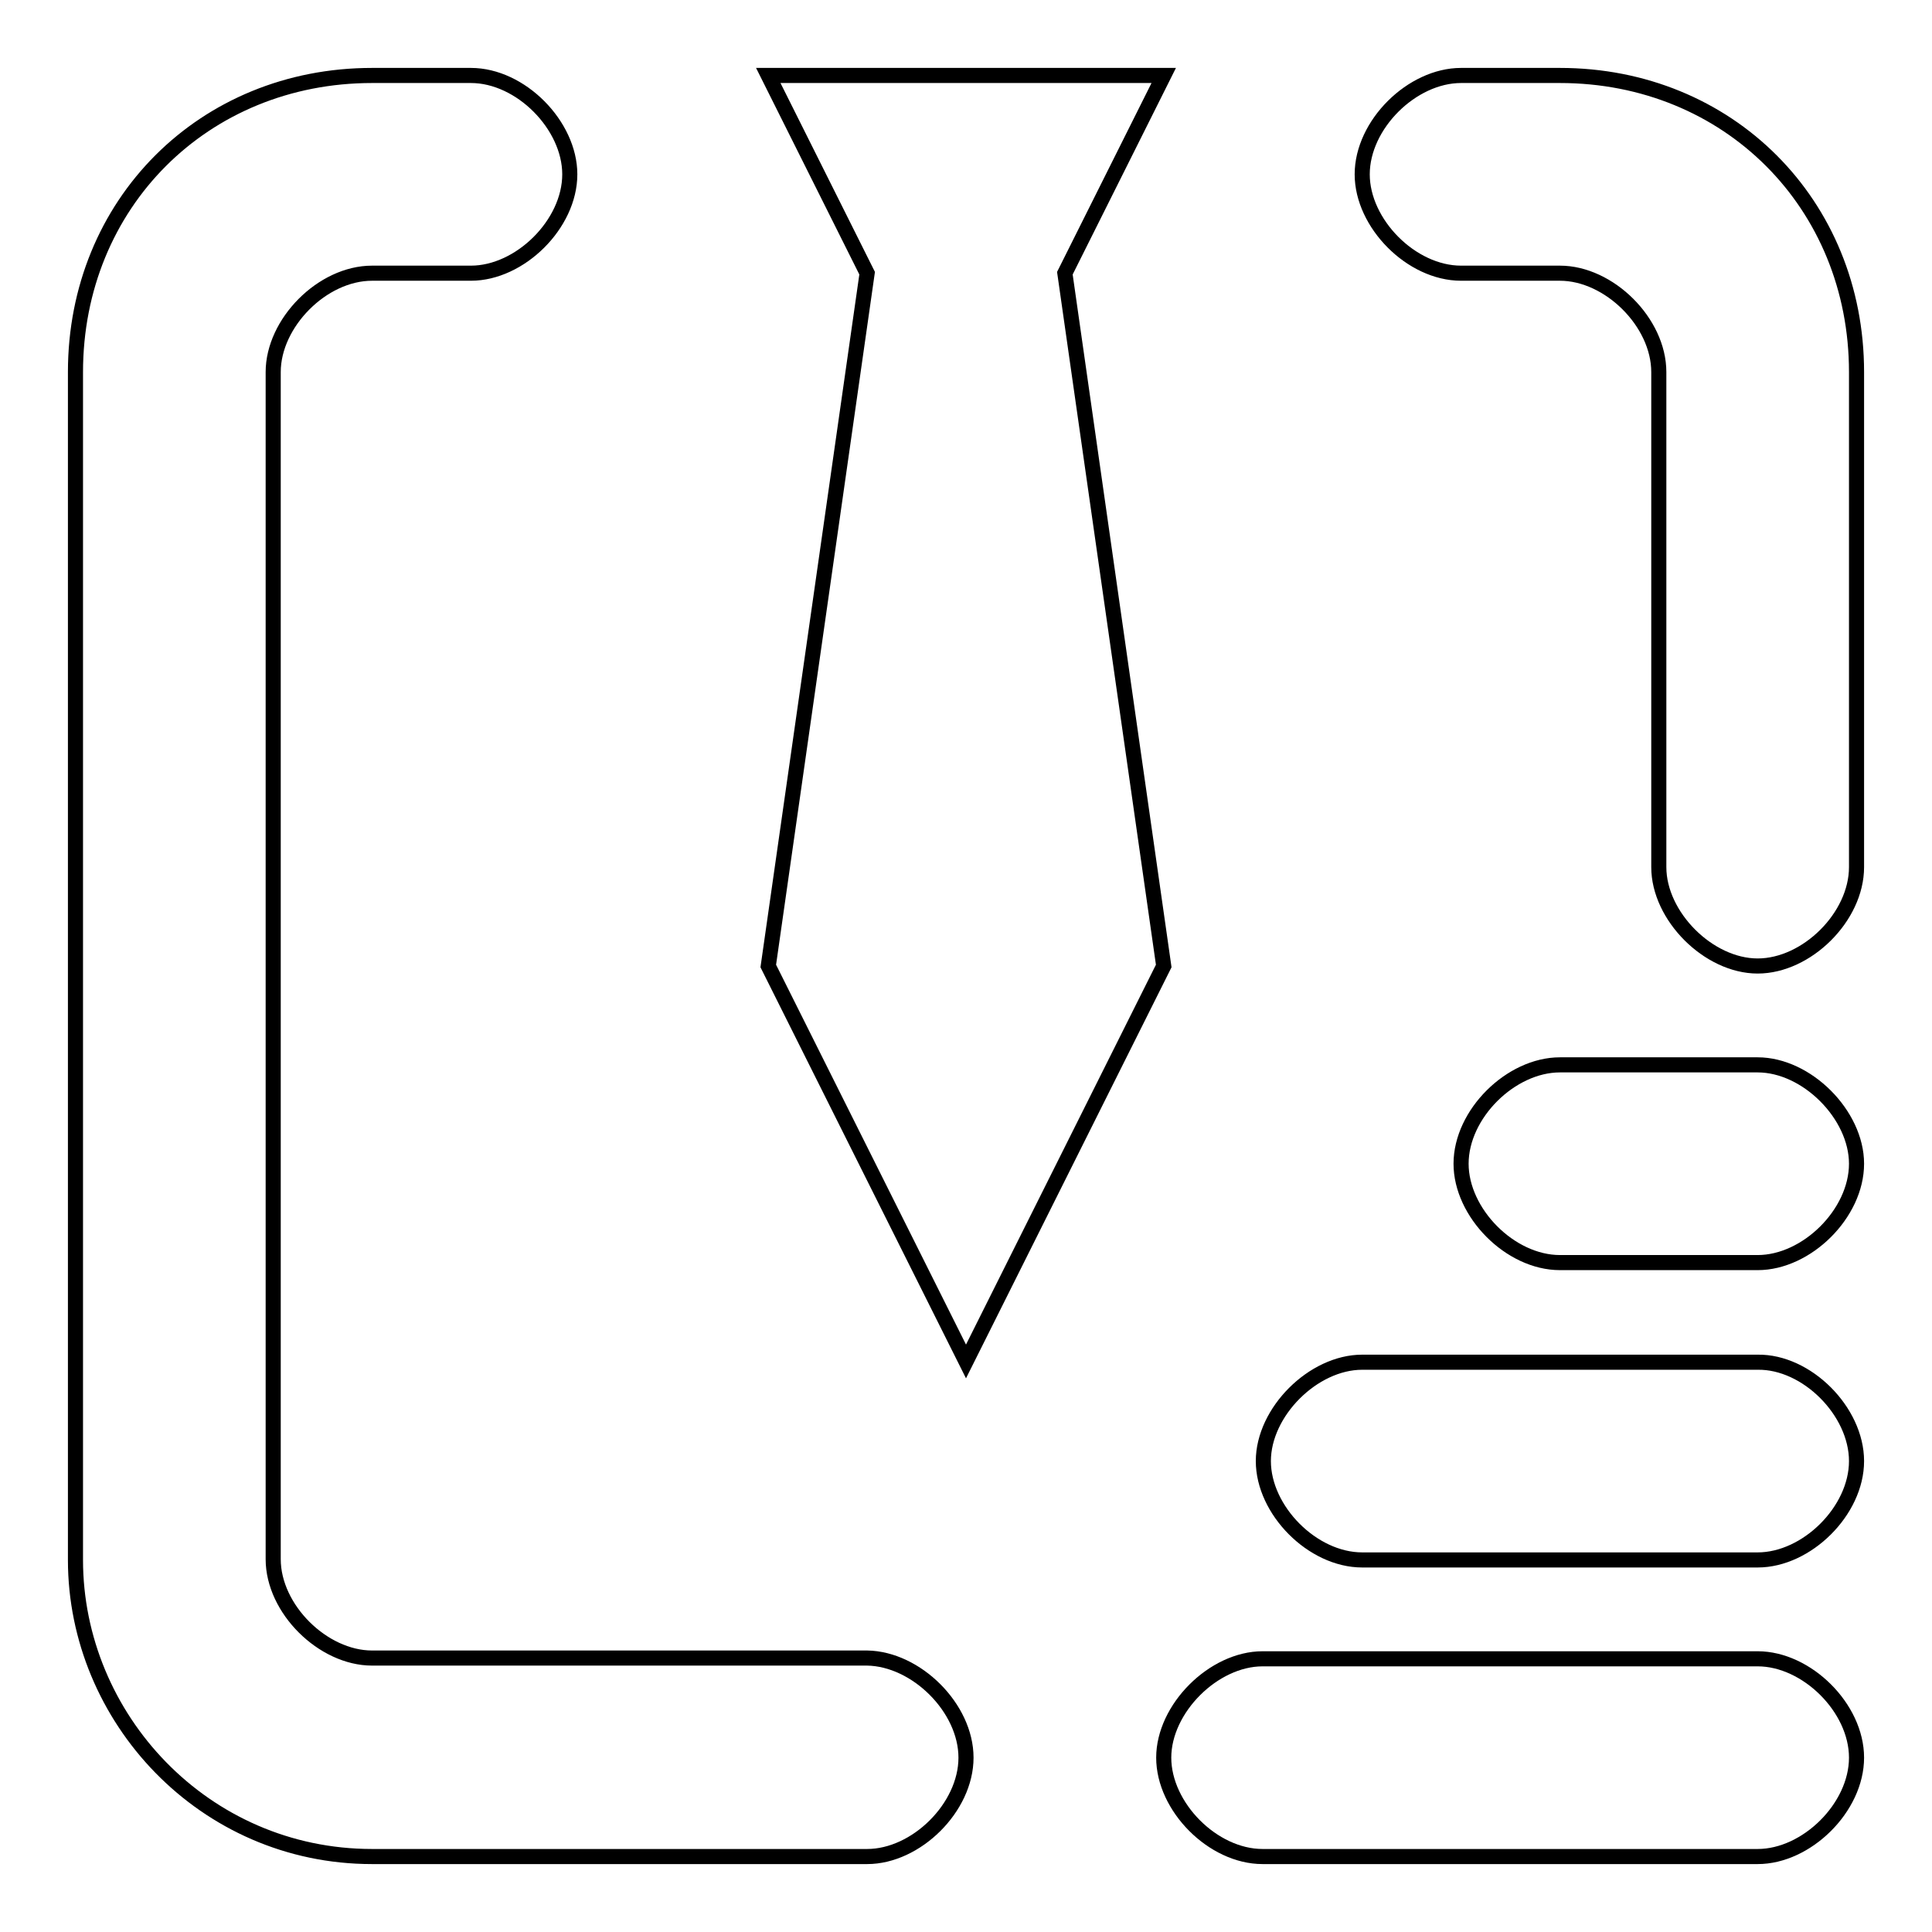 <?xml version="1.0" encoding="utf-8"?>
<!-- Svg Vector Icons : http://www.onlinewebfonts.com/icon -->
<!DOCTYPE svg PUBLIC "-//W3C//DTD SVG 1.1//EN" "http://www.w3.org/Graphics/SVG/1.1/DTD/svg11.dtd">
<svg version="1.1" xmlns="http://www.w3.org/2000/svg" xmlns:xlink="http://www.w3.org/1999/xlink" x="0px" y="0px" viewBox="0 0 256 256" enable-background="new 0 0 256 256" xml:space="preserve">
<g> <path stroke-width="2" fill-opacity="0" stroke="#000000"  d="M246,49.3v65.6c0,6.6-6.6,13.1-13.1,13.1s-13.1-6.6-13.1-13.1V49.3c0-6.6-6.6-13.1-13.1-13.1h-13.1 c-6.6,0-13.1-6.6-13.1-13.1c0-6.6,6.6-13.1,13.1-13.1h13.1C229,10,246,27,246,49.3L246,49.3z M128,232.9c0,6.6-6.6,13.1-13.1,13.1 H49.3C27,246,10,227.6,10,206.7V49.3C10,27,27,10,49.3,10h13.1c6.6,0,13.1,6.6,13.1,13.1c0,6.6-6.6,13.1-13.1,13.1H49.3 c-6.6,0-13.1,6.6-13.1,13.1v157.3c0,6.6,6.6,13.1,13.1,13.1h65.6C121.4,219.8,128,226.3,128,232.9L128,232.9z"/> <path stroke-width="2" fill-opacity="0" stroke="#000000"  d="M141.1,36.2l13.1,91.8L128,180.4L101.8,128l13.1-91.8L101.8,10h52.4L141.1,36.2z M246,193.6 c0,6.6-6.6,13.1-13.1,13.1h-52.4c-6.6,0-13.1-6.6-13.1-13.1s6.6-13.1,13.1-13.1h52.4C239.4,180.4,246,187,246,193.6z M246,154.2 c0,6.6-6.6,13.1-13.1,13.1h-26.2c-6.6,0-13.1-6.6-13.1-13.1c0-6.6,6.6-13.1,13.1-13.1h26.2C239.4,141.1,246,147.7,246,154.2z  M246,232.9c0,6.6-6.6,13.1-13.1,13.1h-65.6c-6.6,0-13.1-6.6-13.1-13.1s6.6-13.1,13.1-13.1h65.6C239.4,219.8,246,226.3,246,232.9z" /></g>
</svg>